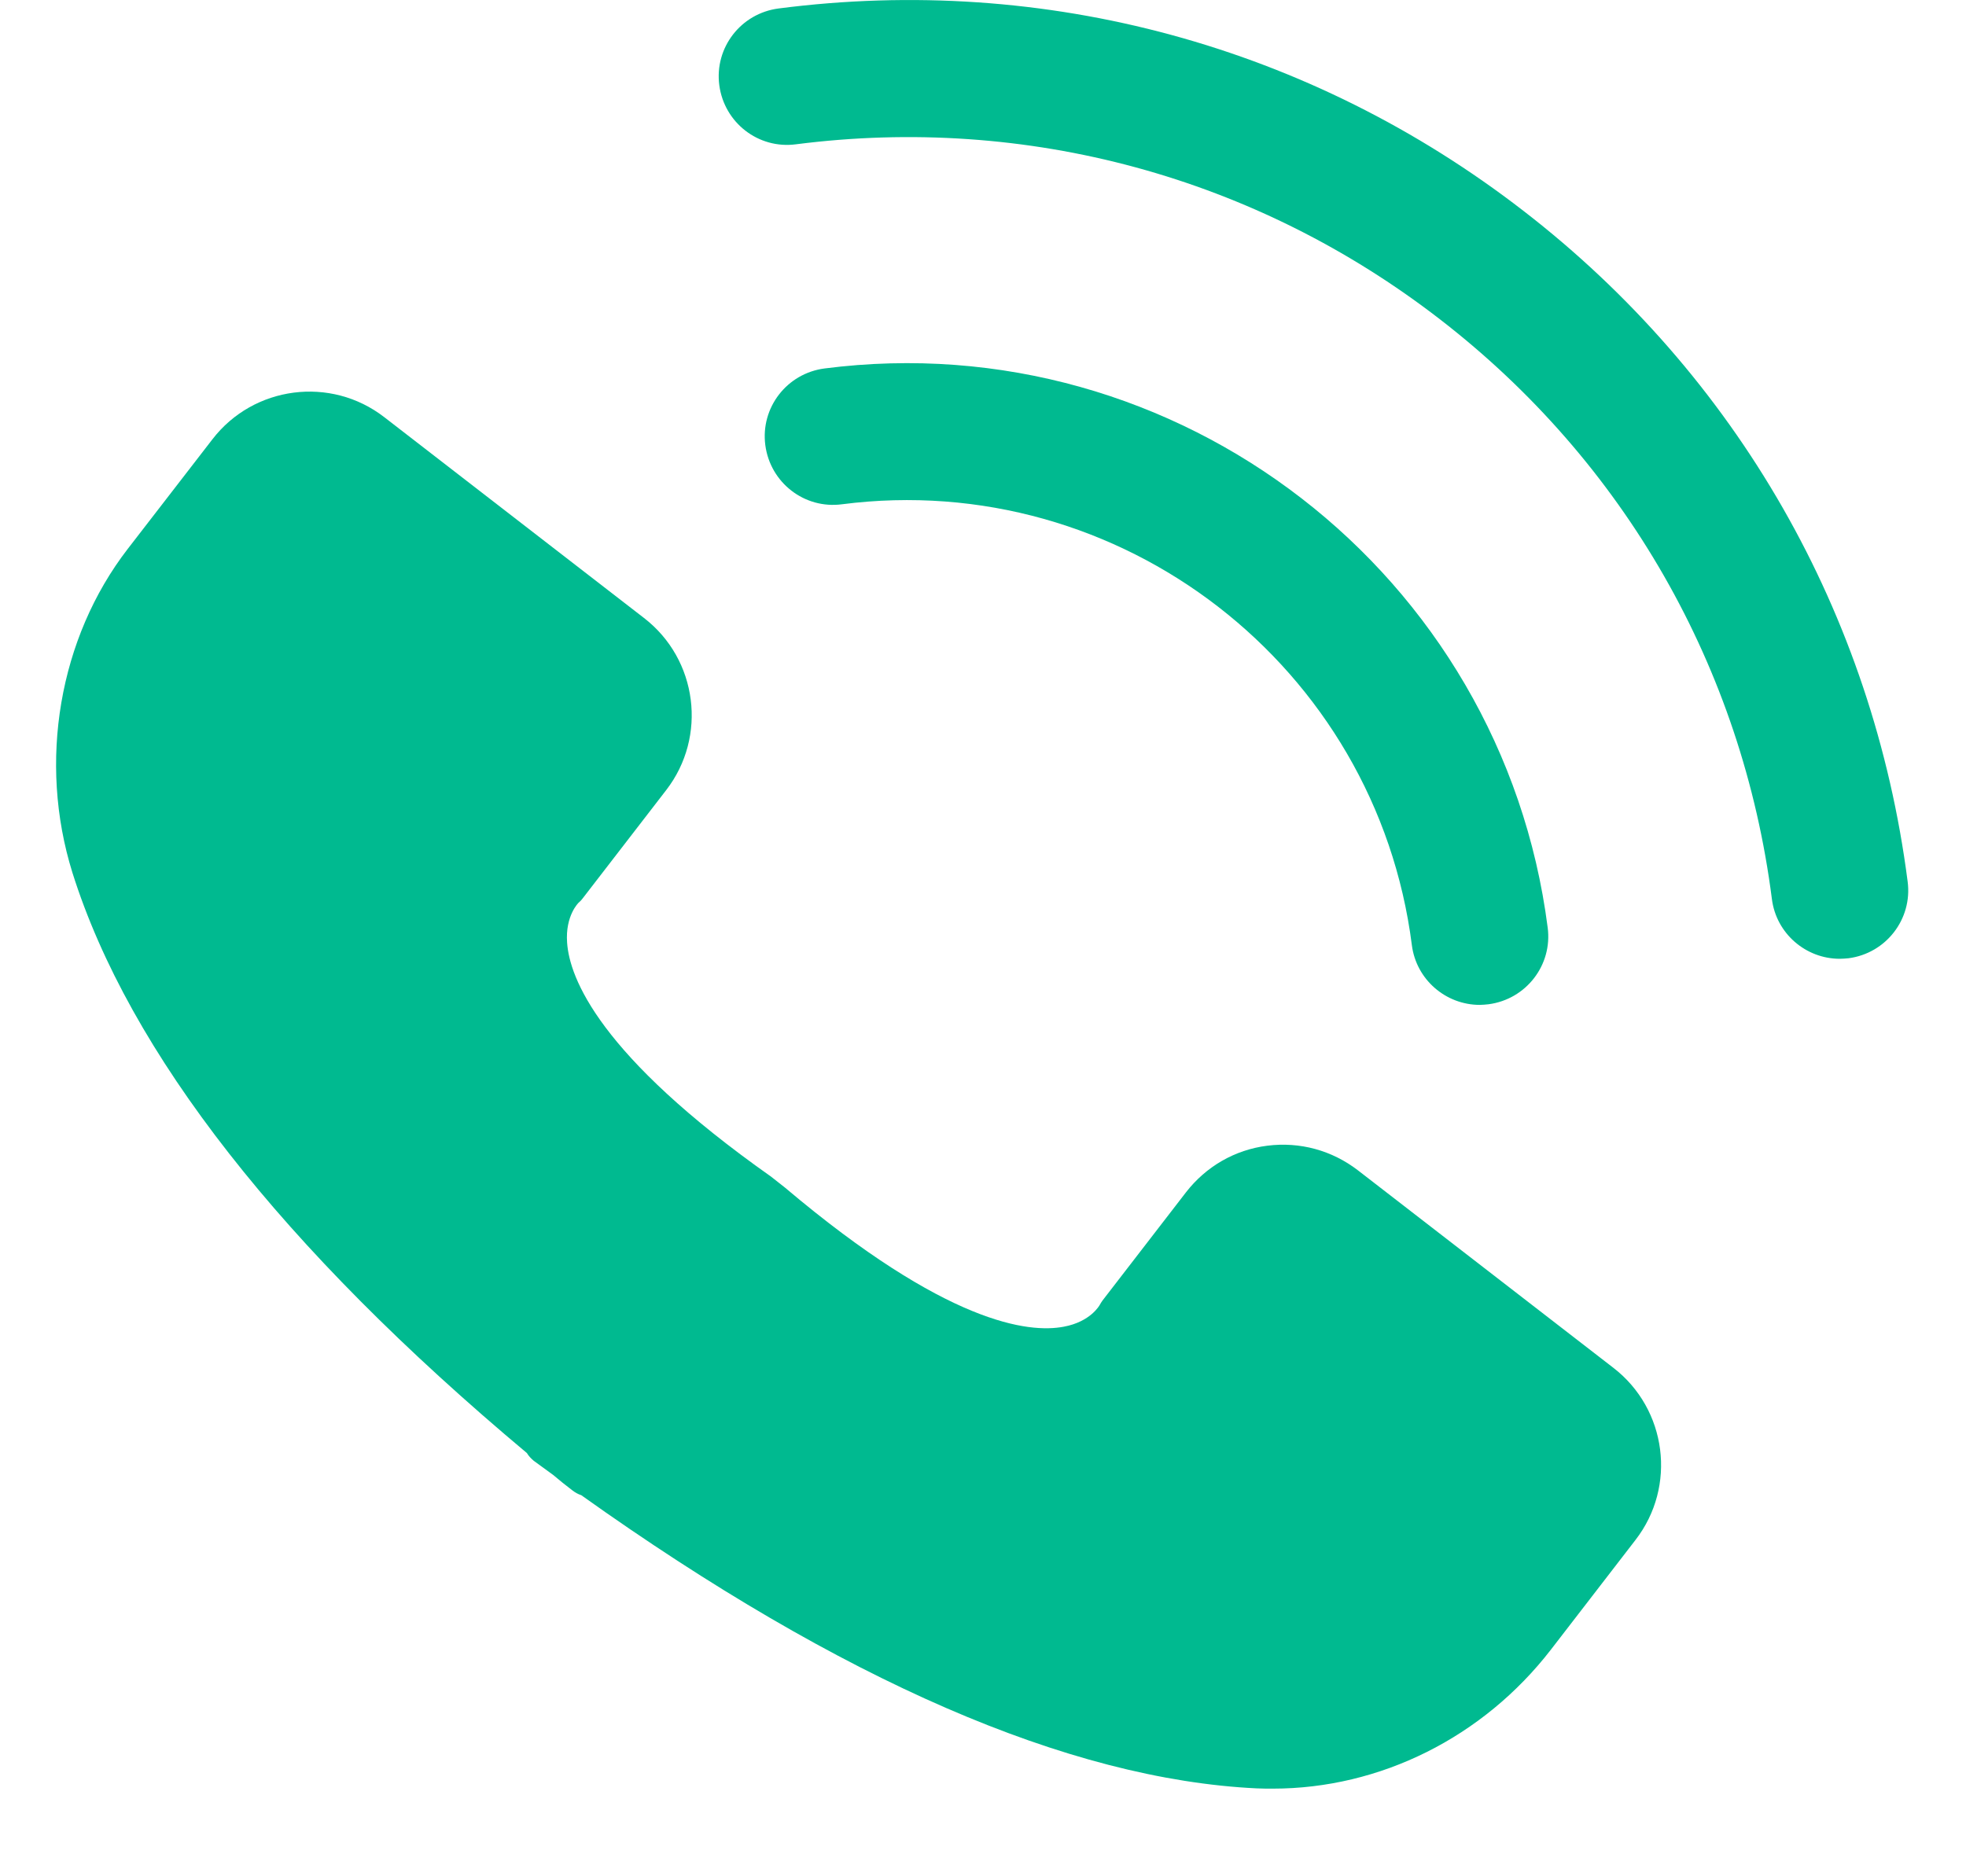 <svg width="22" height="21" viewBox="0 0 22 21" fill="none" xmlns="http://www.w3.org/2000/svg">
<path d="M5.896 16.263C5.914 16.294 5.942 16.324 5.972 16.349C6.046 16.401 6.116 16.456 6.19 16.508C6.26 16.567 6.331 16.625 6.404 16.68C6.435 16.704 6.468 16.723 6.505 16.735C9.418 18.811 11.958 19.915 14.062 20.016C14.124 20.019 14.185 20.019 14.243 20.019C15.444 20.019 16.596 19.446 17.356 18.462L18.302 17.235C18.765 16.637 18.654 15.772 18.054 15.309L15.196 13.099C14.905 12.875 14.546 12.777 14.182 12.823C13.817 12.869 13.496 13.056 13.272 13.344L12.338 14.555C12.329 14.567 12.313 14.592 12.307 14.604C12.304 14.61 12.203 14.794 11.903 14.849C11.514 14.923 10.595 14.822 8.784 13.292L8.628 13.169C6.704 11.811 6.373 10.946 6.346 10.55C6.324 10.247 6.475 10.103 6.475 10.103C6.493 10.088 6.508 10.072 6.521 10.054L7.455 8.843C7.917 8.245 7.807 7.38 7.207 6.917L4.3 4.669C3.702 4.206 2.838 4.317 2.376 4.918L1.429 6.144C0.66 7.141 0.424 8.527 0.81 9.766C1.445 11.783 3.154 13.966 5.896 16.263Z" fill="#00BA90"/>
<path d="M9.422 5.644C12.54 5.243 15.401 7.457 15.799 10.578C15.848 10.964 16.179 11.247 16.559 11.247C16.593 11.247 16.623 11.243 16.657 11.24C17.077 11.185 17.374 10.802 17.319 10.382C16.81 6.423 13.18 3.615 9.226 4.124C8.806 4.179 8.509 4.562 8.564 4.982C8.619 5.402 9.002 5.7 9.422 5.644Z" fill="#00BA90"/>
<path d="M17.049 2.361C14.663 0.515 11.701 -0.292 8.711 0.095C8.291 0.15 7.994 0.533 8.049 0.953C8.104 1.373 8.487 1.671 8.907 1.615C11.492 1.284 14.053 1.98 16.115 3.575C18.177 5.169 19.497 7.475 19.828 10.063C19.877 10.449 20.208 10.731 20.587 10.731C20.621 10.731 20.652 10.728 20.686 10.725C21.105 10.67 21.402 10.287 21.347 9.867C20.961 6.871 19.436 4.206 17.049 2.361Z" fill="#00BA90"/>
</svg>
